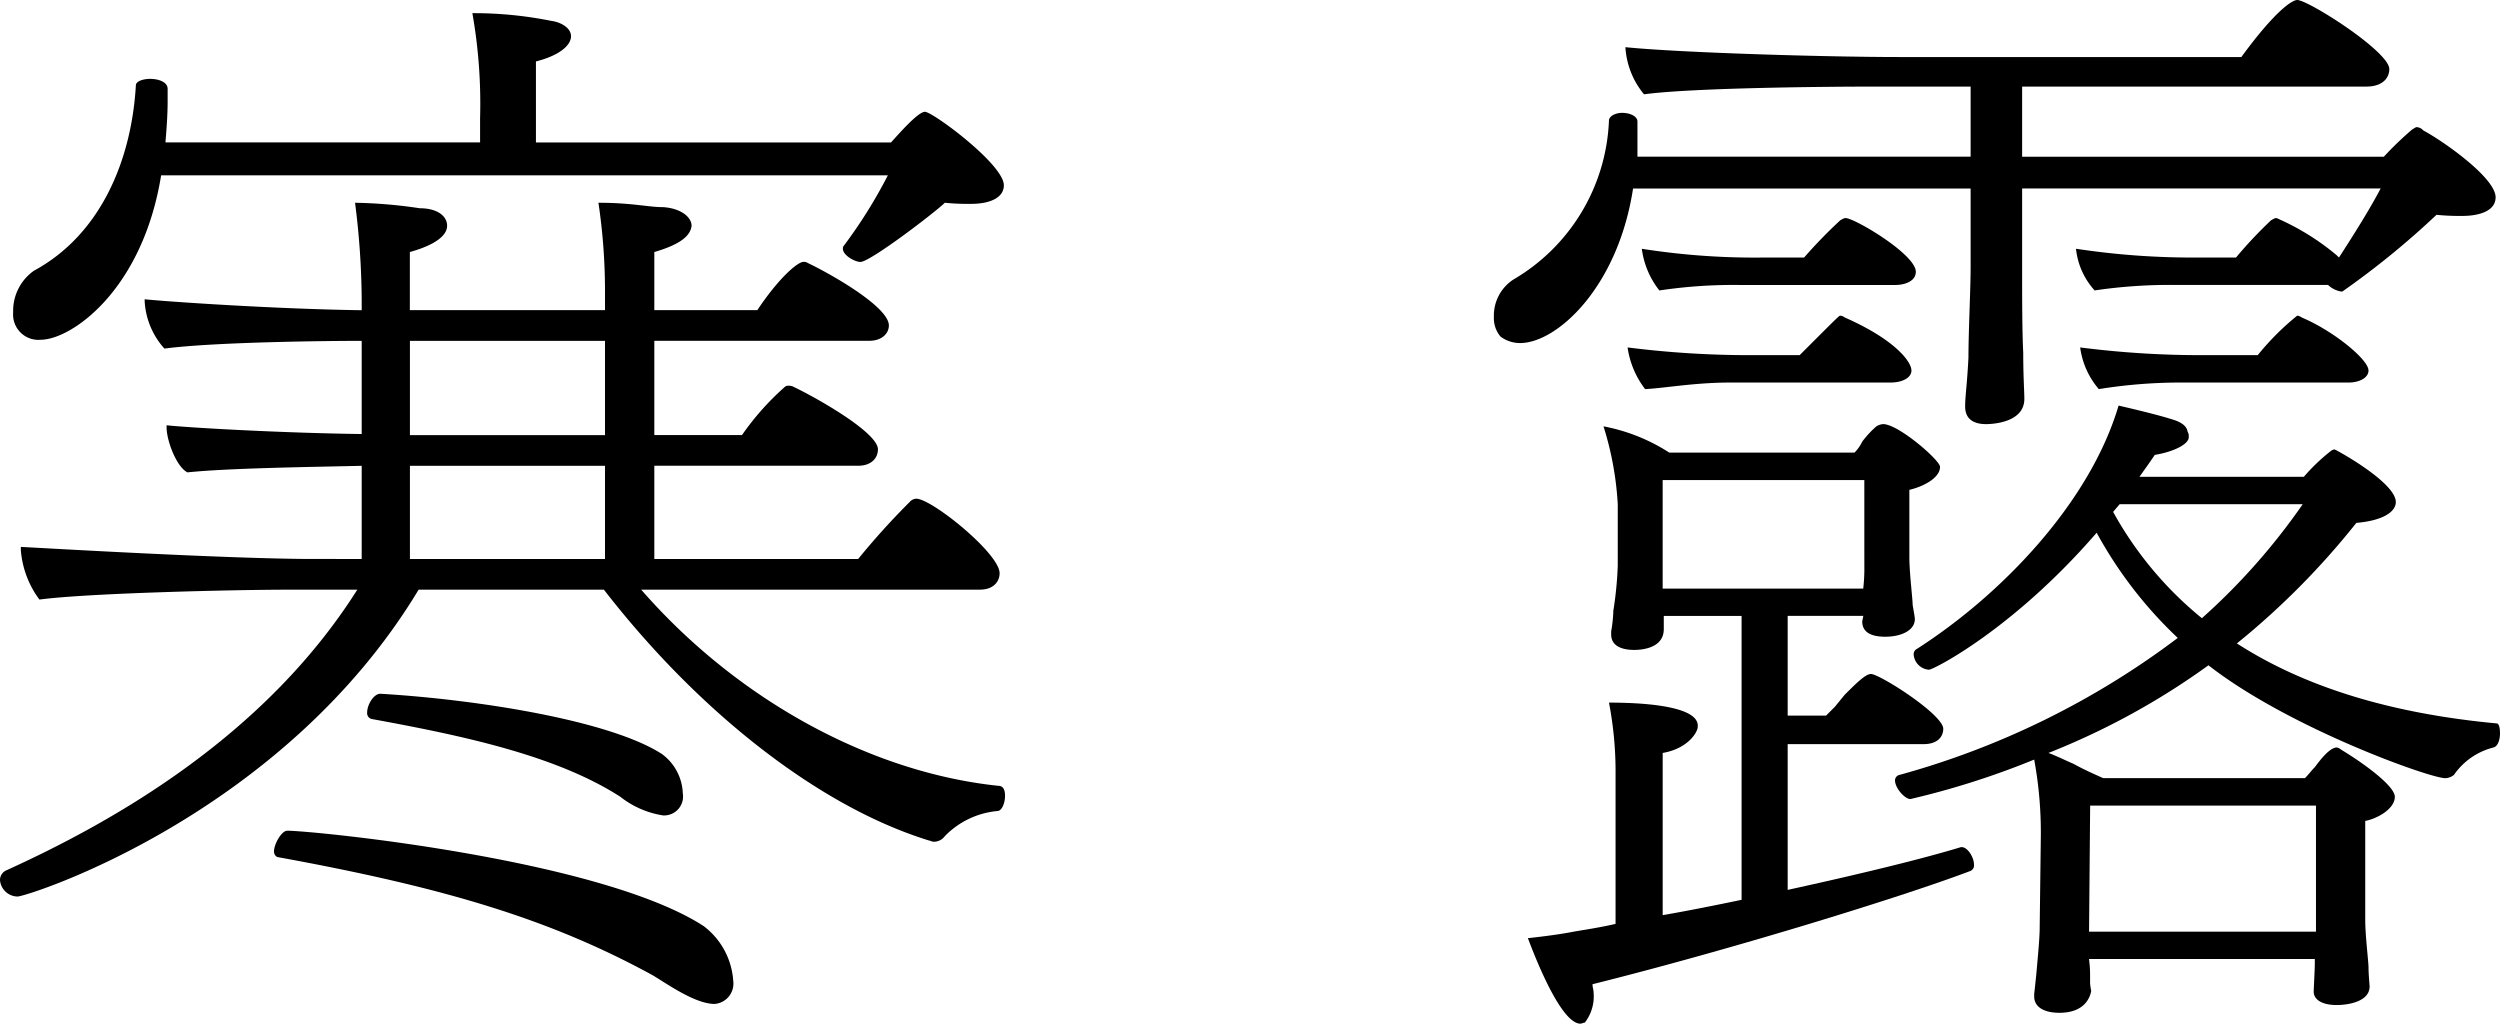 <svg xmlns="http://www.w3.org/2000/svg" viewBox="0 0 161.95 66.313"><g id="レイヤー_2" data-name="レイヤー 2"><g id="レイヤー_1-2" data-name="レイヤー 1"><path d="M65.106,51.546c0,.5-.212.993-.5.993A5.439,5.439,0,0,0,61.2,54.173a.867.867,0,0,1-.711.354c-.141,0-.213-.071-.283-.071-7.171-2.2-14.981-8.378-21.087-16.259h-12c-8.8,14.626-25.347,19.88-25.985,19.88A1.157,1.157,0,0,1,0,57.013a.686.686,0,0,1,.427-.64C7.455,53.179,17.183,47.641,23.146,38.2H18.6c-3.2,0-12.852.214-16.046.64A6.17,6.17,0,0,1,1.35,35.642v-.213c1.42.071,13.489.781,18.957.781H23.43V30.175c-2.91.071-8.591.141-11.288.426-.71-.355-1.35-2.059-1.35-2.912v-.141c1.207.141,7.313.5,12.638.568V22.081h-.142c-1.988,0-9.372.071-12.638.5a4.985,4.985,0,0,1-1.278-3.053v-.142c1.278.142,8.521.638,14.058.71v-.71A51.281,51.281,0,0,0,23,13.135a31.325,31.325,0,0,1,4.189.355c1.136,0,1.775.5,1.775,1.136,0,.568-.639,1.207-2.414,1.7v3.763H39.192V18.814a38.659,38.659,0,0,0-.426-5.679c2.2,0,3.2.284,4.189.284,1.136.071,1.846.639,1.846,1.207-.072.639-.71,1.207-2.414,1.7v3.763h6.674c1.419-2.13,2.627-3.124,2.982-3.124a.427.427,0,0,1,.284.071c1.49.71,5.254,2.84,5.254,4.047,0,.5-.427.994-1.278.994H42.387v6.106h5.679a17.477,17.477,0,0,1,2.7-3.053c.142-.142.213-.142.284-.142a.644.644,0,0,1,.354.07c1.634.782,5.468,2.983,5.468,4.047,0,.569-.427,1.066-1.278,1.066H42.387V36.21H55.593a47.611,47.611,0,0,1,3.337-3.692.6.6,0,0,1,.425-.213c1,0,5.4,3.549,5.4,4.828,0,.5-.356,1.064-1.278,1.064H41.535c6.319,7.242,14.981,11.858,23.146,12.709C65.035,50.906,65.106,51.262,65.106,51.546Zm-2.2-38.34a14.845,14.845,0,0,1-1.7-.071c-.568.568-4.828,3.834-5.468,3.834-.354,0-1.135-.426-1.135-.852a.261.261,0,0,1,.071-.213,31.706,31.706,0,0,0,2.84-4.544H10.438C9.23,18.814,4.615,22.01,2.627,22.01A1.639,1.639,0,0,1,.853,20.235a3.175,3.175,0,0,1,1.348-2.7c4.331-2.343,6.32-7.171,6.6-12,0-.284.5-.426.923-.426.567,0,1.135.213,1.135.639V6.6c0,.851-.071,1.774-.141,2.626H31.1V7.668A33.779,33.779,0,0,0,30.6.853a25.314,25.314,0,0,1,5.112.5c.568.07,1.278.425,1.278.993,0,.639-.852,1.278-2.272,1.634V9.23h23c.638-.709,1.775-1.988,2.2-1.988.5,0,5.111,3.408,5.111,4.757C65.035,12.78,64.184,13.206,62.905,13.206ZM46.292,65.035c-1.349,0-3.337-1.491-4.118-1.917-6.532-3.55-13.277-5.608-24.211-7.6a.389.389,0,0,1-.213-.355c0-.5.5-1.349.853-1.349,1.7,0,20.305,1.846,26.979,6.177a4.847,4.847,0,0,1,1.917,3.55A1.321,1.321,0,0,1,46.292,65.035ZM42.955,52.823a5.938,5.938,0,0,1-2.769-1.207c-4.189-2.7-10.3-3.975-16.117-5.041a.389.389,0,0,1-.284-.426c0-.5.426-1.207.852-1.207,6.106.356,14.839,1.7,18.247,3.906A3.3,3.3,0,0,1,44.232,51.4,1.226,1.226,0,0,1,42.955,52.823Zm-16.4-30.742v6.106H39.192V22.081Zm0,8.094V36.21H39.192V30.175Z"/><path d="M159.536,13.987a14.87,14.87,0,0,1-1.7-.071,54.027,54.027,0,0,1-6.1,4.97h-.072a1.612,1.612,0,0,1-.851-.426h-9.728a33.45,33.45,0,0,0-5.395.354,4.735,4.735,0,0,1-1.207-2.7,50.181,50.181,0,0,0,7.952.568h2.414a28.222,28.222,0,0,1,2.271-2.414c.142-.071.213-.142.356-.142a15.985,15.985,0,0,1,3.9,2.414l.143.142c.78-1.207,1.917-2.982,2.7-4.473H130.994v5.751c0,1.207,0,3.479.071,4.9,0,1.562.072,2.485.072,2.982,0,1.633-2.343,1.633-2.486,1.633-.638,0-1.348-.213-1.348-1.136V26.27c0-.568.141-1.562.213-3.124,0-1.633.141-4.473.141-5.822V12.212H105.79c-.994,6.461-4.97,10.011-7.313,10.011A2.1,2.1,0,0,1,97.2,21.8a1.853,1.853,0,0,1-.426-1.278A2.78,2.78,0,0,1,98.051,18.1,12.506,12.506,0,0,0,104.228,7.81c0-.284.426-.5.852-.5.5,0,.994.213.994.568v2.272h21.583V5.609H121.41c-2.911,0-11.715.071-14.91.5a5.27,5.27,0,0,1-1.207-3.053c3.478.355,12.922.639,17.82.639h22.081C147.324.781,148.46,0,148.815,0c.71,0,5.964,3.337,5.964,4.473,0,.568-.425,1.136-1.491,1.136H130.994v4.544h23.43a21.807,21.807,0,0,1,1.847-1.775c.141-.071.212-.142.284-.142a.614.614,0,0,1,.425.213c1.208.639,4.686,3.053,4.686,4.331C161.666,13.7,160.53,13.987,159.536,13.987ZM103.163,63.758c0,.213.071.354.071.567a2.763,2.763,0,0,1-.568,1.917c-.071,0-.213.071-.284.071-1.42,0-3.337-5.4-3.408-5.538q1.917-.211,2.982-.425c.852-.143,1.774-.285,2.7-.5V50.2a23.674,23.674,0,0,0-.426-4.685c2.911,0,5.751.354,5.751,1.491v.07c0,.356-.639,1.42-2.272,1.7V59.284c1.633-.284,3.408-.638,5.111-.994V39.9h-5.04v.853c0,1.207-1.349,1.349-1.917,1.349-.852,0-1.491-.285-1.491-1V40.9a9.342,9.342,0,0,0,.142-1.349,23.579,23.579,0,0,0,.284-2.911V32.66a20.579,20.579,0,0,0-.923-5.041,11.921,11.921,0,0,1,4.26,1.7h12a2.6,2.6,0,0,0,.5-.71,6.345,6.345,0,0,1,.923-.994,1,1,0,0,1,.426-.142c.994,0,3.692,2.342,3.692,2.769,0,.71-1.066,1.277-1.988,1.49v4.331c0,1.066.213,2.7.213,3.124.071.427.142.782.142.923,0,.71-.852,1.137-1.917,1.137-1.207,0-1.491-.5-1.491-.994l.07-.356h-4.9v6.461h2.485l.568-.567.639-.781c.71-.71,1.349-1.349,1.7-1.349.569,0,4.687,2.627,4.687,3.55,0,.5-.356.994-1.279.994h-8.8v9.442c4.544-.994,8.662-1.988,11.218-2.768h.071c.354,0,.781.638.781,1.136a.389.389,0,0,1-.284.425C123.469,58.007,112.535,61.414,103.163,63.758ZM123.823,24c0,.5-.638.781-1.348.781H112.108c-2.342,0-4.188.355-5.537.426a5.772,5.772,0,0,1-1.136-2.7,63.181,63.181,0,0,0,8.093.5h3.054c2.556-2.556,2.556-2.556,2.627-2.556.142,0,.213.071.354.142C122.759,22.01,123.823,23.43,123.823,24Zm.284-6.39c0,.568-.638.852-1.348.852H112.748a32.244,32.244,0,0,0-5.254.354,5.479,5.479,0,0,1-1.137-2.7,47.026,47.026,0,0,0,7.811.568h2.7a32.516,32.516,0,0,1,2.343-2.414c.142-.071.213-.142.354-.142C120.132,14.129,124.107,16.472,124.107,17.608ZM120.771,31.1H107.707v7.029H120.7a11.374,11.374,0,0,0,.072-1.491ZM161.95,47.5c0,.426-.141.852-.426.923a4.413,4.413,0,0,0-2.556,1.774.938.938,0,0,1-.568.213c-.994,0-10.153-3.265-15.336-7.312A47.47,47.47,0,0,1,132.7,48.776c.569.213,1.137.5,1.633.71.64.356,1.278.64,1.917.923h13.064c.213-.213.426-.5.639-.71.213-.283.923-1.277,1.42-1.277a.536.536,0,0,1,.284.141c1.42.853,3.48,2.343,3.48,3.053,0,.781-1.137,1.42-1.917,1.563v6.389c0,1.066.213,2.7.213,3.124s.07,1.136.07,1.207c0,1-1.42,1.207-2.13,1.207-1.064,0-1.491-.425-1.491-.852,0-.213.071-1.42.071-1.846v-.284H135.325a7.547,7.547,0,0,1,.071,1.065v.5a4.013,4.013,0,0,0,.072.5c-.072.425-.426,1.42-2.06,1.42-.851,0-1.633-.285-1.633-1.066V64.4s.072-.638.143-1.348c.07-.853.213-2.2.213-2.983l.07-5.609a26.174,26.174,0,0,0-.426-5.254,52.827,52.827,0,0,1-8.022,2.557c-.356,0-.994-.71-.994-1.207a.363.363,0,0,1,.284-.356,53.375,53.375,0,0,0,18.033-8.875,27.3,27.3,0,0,1-5.254-6.815c-5.4,6.248-10.579,8.875-10.862,8.875a1.069,1.069,0,0,1-.994-.994.393.393,0,0,1,.213-.356c5.538-3.55,11.217-9.513,13.063-15.761,0,0,2.2.5,3.337.852.5.142,1.066.355,1.137.852a.432.432,0,0,1,.07.284v.071c0,.426-.923.923-2.2,1.136-.284.426-.64.923-.994,1.42h10.649a12.441,12.441,0,0,1,1.7-1.633.544.544,0,0,1,.284-.143c.072,0,3.976,2.131,3.976,3.409,0,.639-.851,1.207-2.556,1.349a50.166,50.166,0,0,1-7.739,7.81c4.4,2.84,10.011,4.544,16.827,5.182C161.879,46.859,161.95,47.144,161.95,47.5ZM153.431,24c0,.5-.64.781-1.279.781H141.36a33.218,33.218,0,0,0-5.4.426,5.205,5.205,0,0,1-1.207-2.7,61.649,61.649,0,0,0,7.951.5h3.551a17.172,17.172,0,0,1,2.555-2.556c.142,0,.213.071.355.142C151.158,21.442,153.431,23.288,153.431,24Zm-3.409,28.187H135.4l-.071,8.165h14.7V52.185ZM137.313,32.66l-.425.5a23.471,23.471,0,0,0,5.751,6.887,41.633,41.633,0,0,0,6.531-7.384Z"/></g></g></svg>